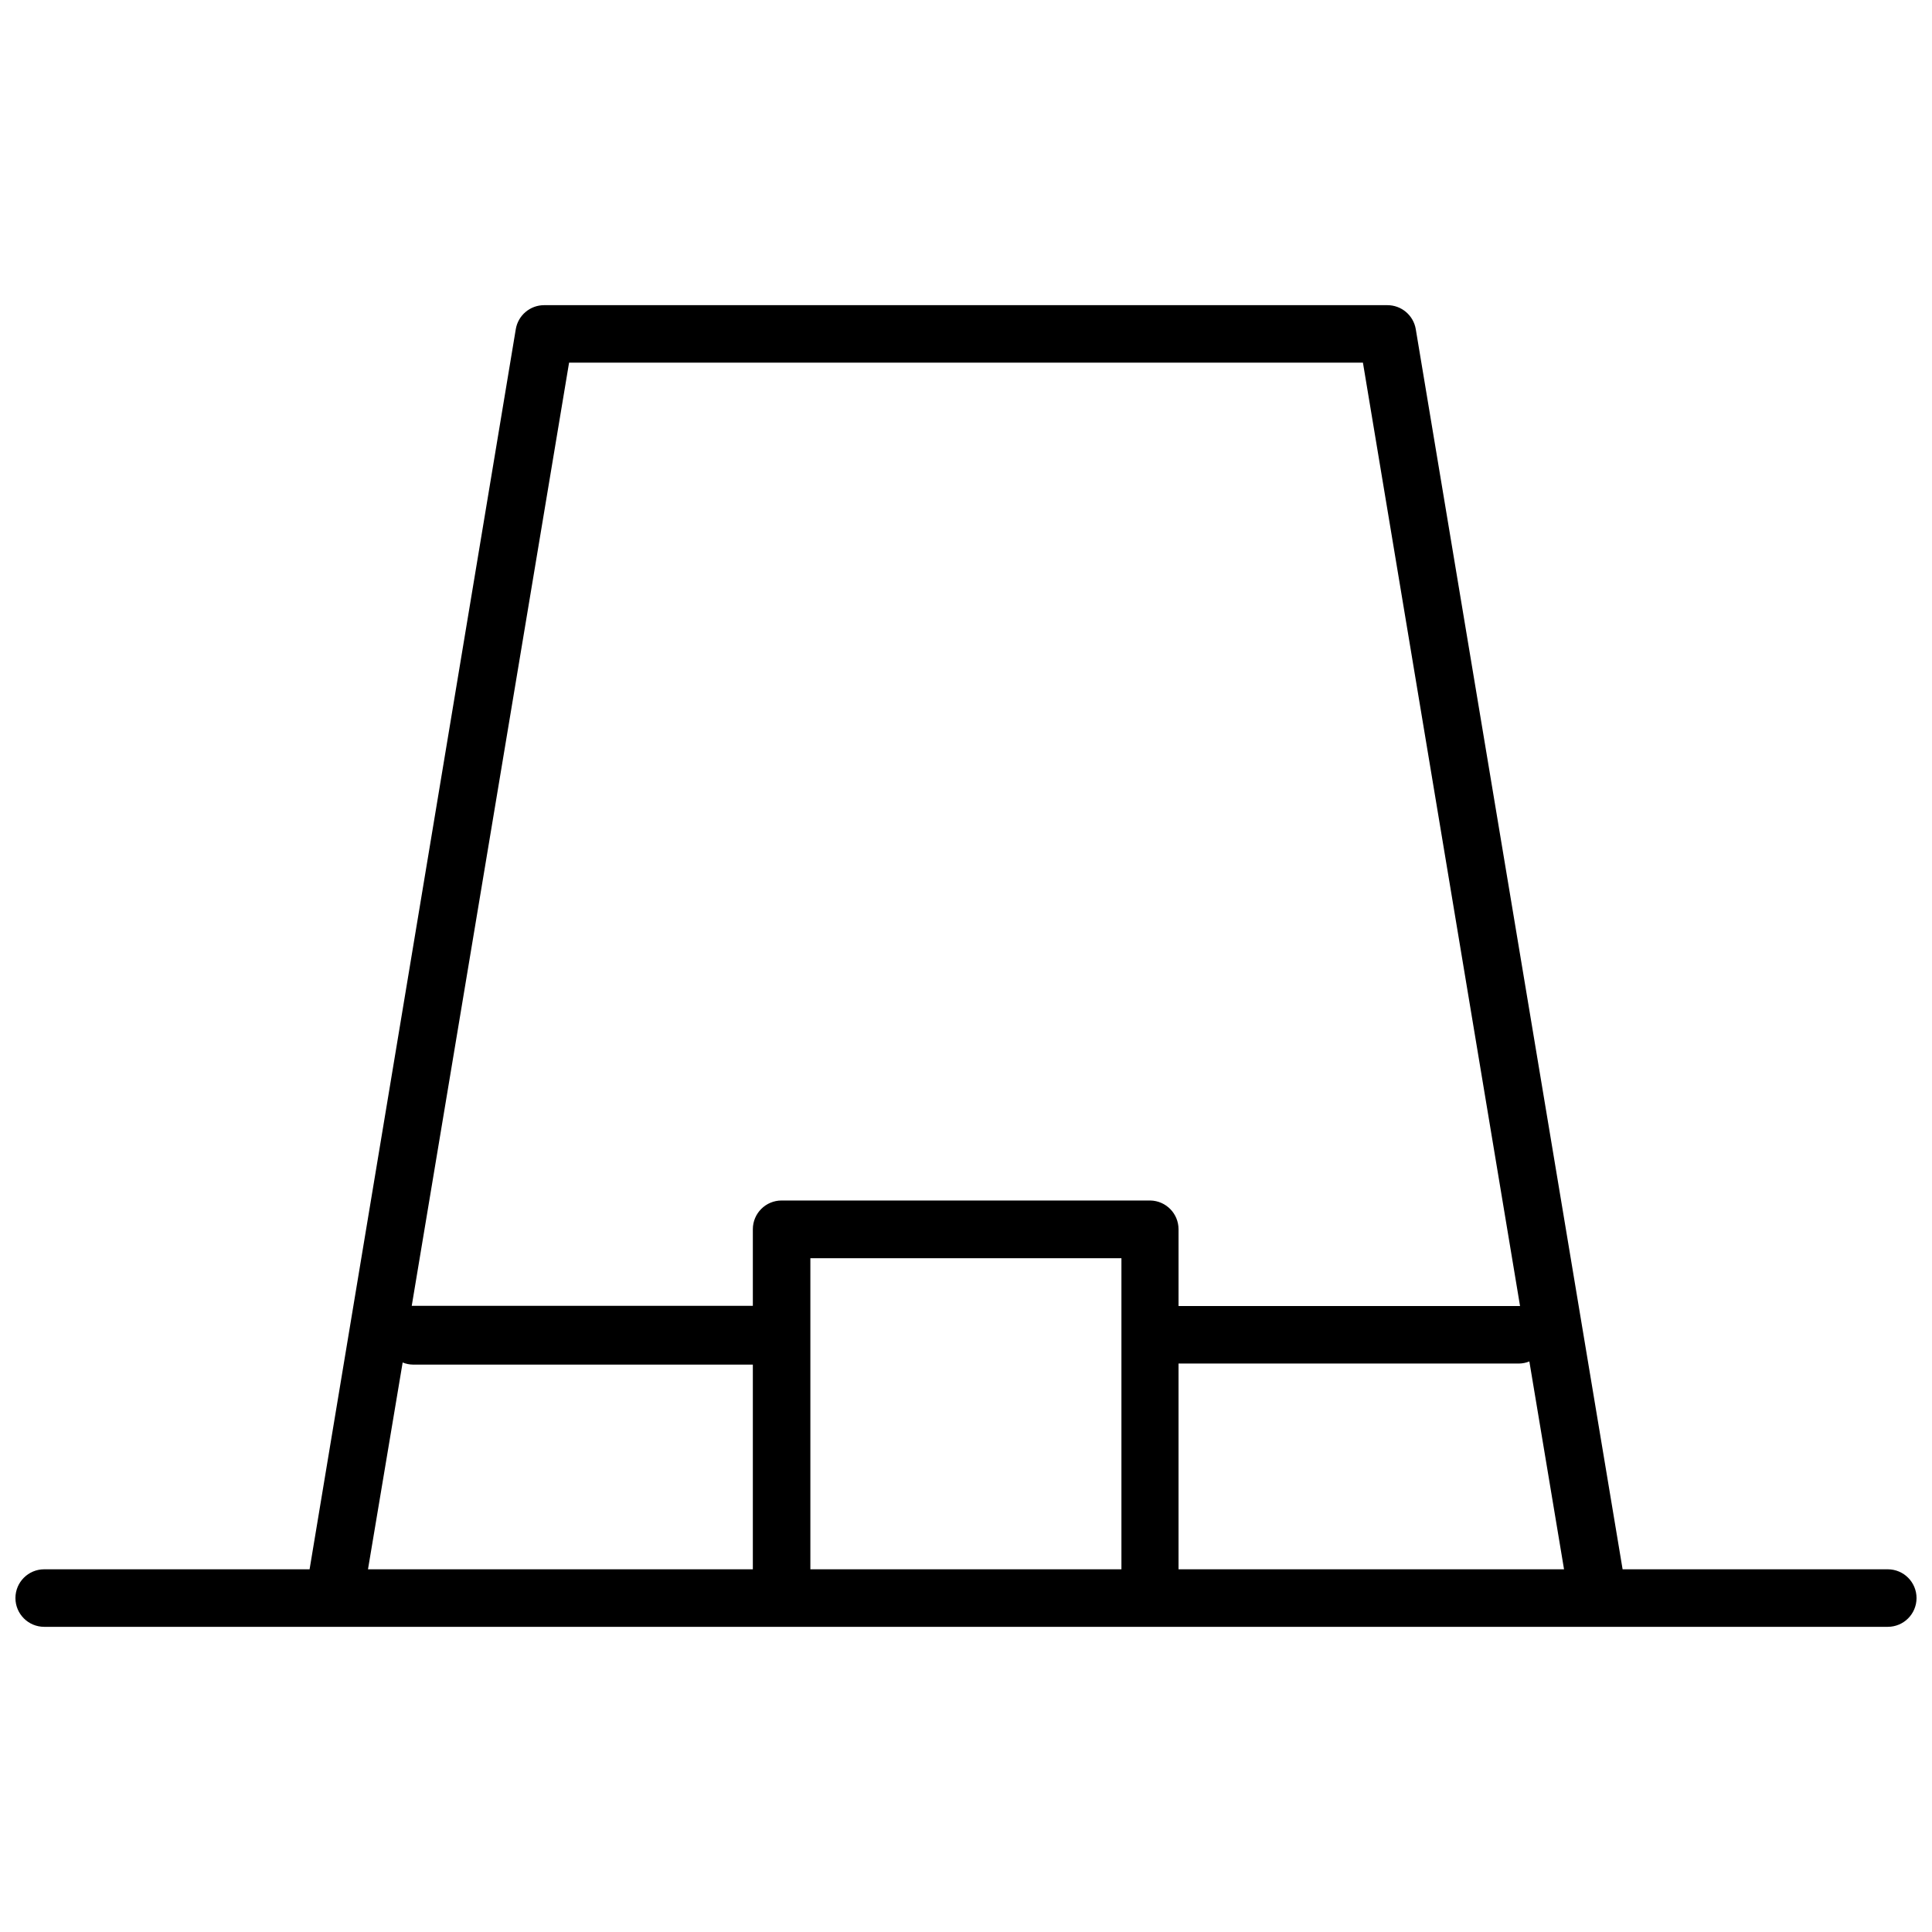 <?xml version="1.0" encoding="UTF-8"?>
<!-- Uploaded to: SVG Repo, www.svgrepo.com, Generator: SVG Repo Mixer Tools -->
<svg width="800px" height="800px" version="1.1" viewBox="144 144 512 512" xmlns="http://www.w3.org/2000/svg">
 <defs>
  <clipPath id="a">
   <path d="m148.09 224h503.81v352h-503.81z"/>
  </clipPath>
 </defs>
 <g clip-path="url(#a)">
  <path d="m644.28 559.88h-70.273l-54.809-328.62c-0.609-3.699-3.816-6.41-7.566-6.387h-223.44c-3.727 0.004-6.906 2.707-7.508 6.387l-54.641 328.62h-70.332c-4.207 0-7.621 3.414-7.621 7.621 0 4.211 3.414 7.625 7.621 7.625h488.57c4.211 0 7.621-3.414 7.621-7.625 0-4.207-3.41-7.621-7.621-7.621zm-300.77 0h-101.99l9.188-54.809c0.871 0.363 1.805 0.555 2.746 0.562h90.059zm97.68 0h-82.434v-82.434h82.434zm7.676-97.734h-97.734c-4.207 0-7.621 3.41-7.621 7.621v20.285h-90.395l41.695-249.94h210.38l41.637 250h-90.504v-20.344c0-4.144-3.309-7.531-7.453-7.621zm7.457 97.734v-54.527h90.227c0.941-0.012 1.875-0.203 2.746-0.559l9.191 55.09z"/>
 </g>
</svg>
